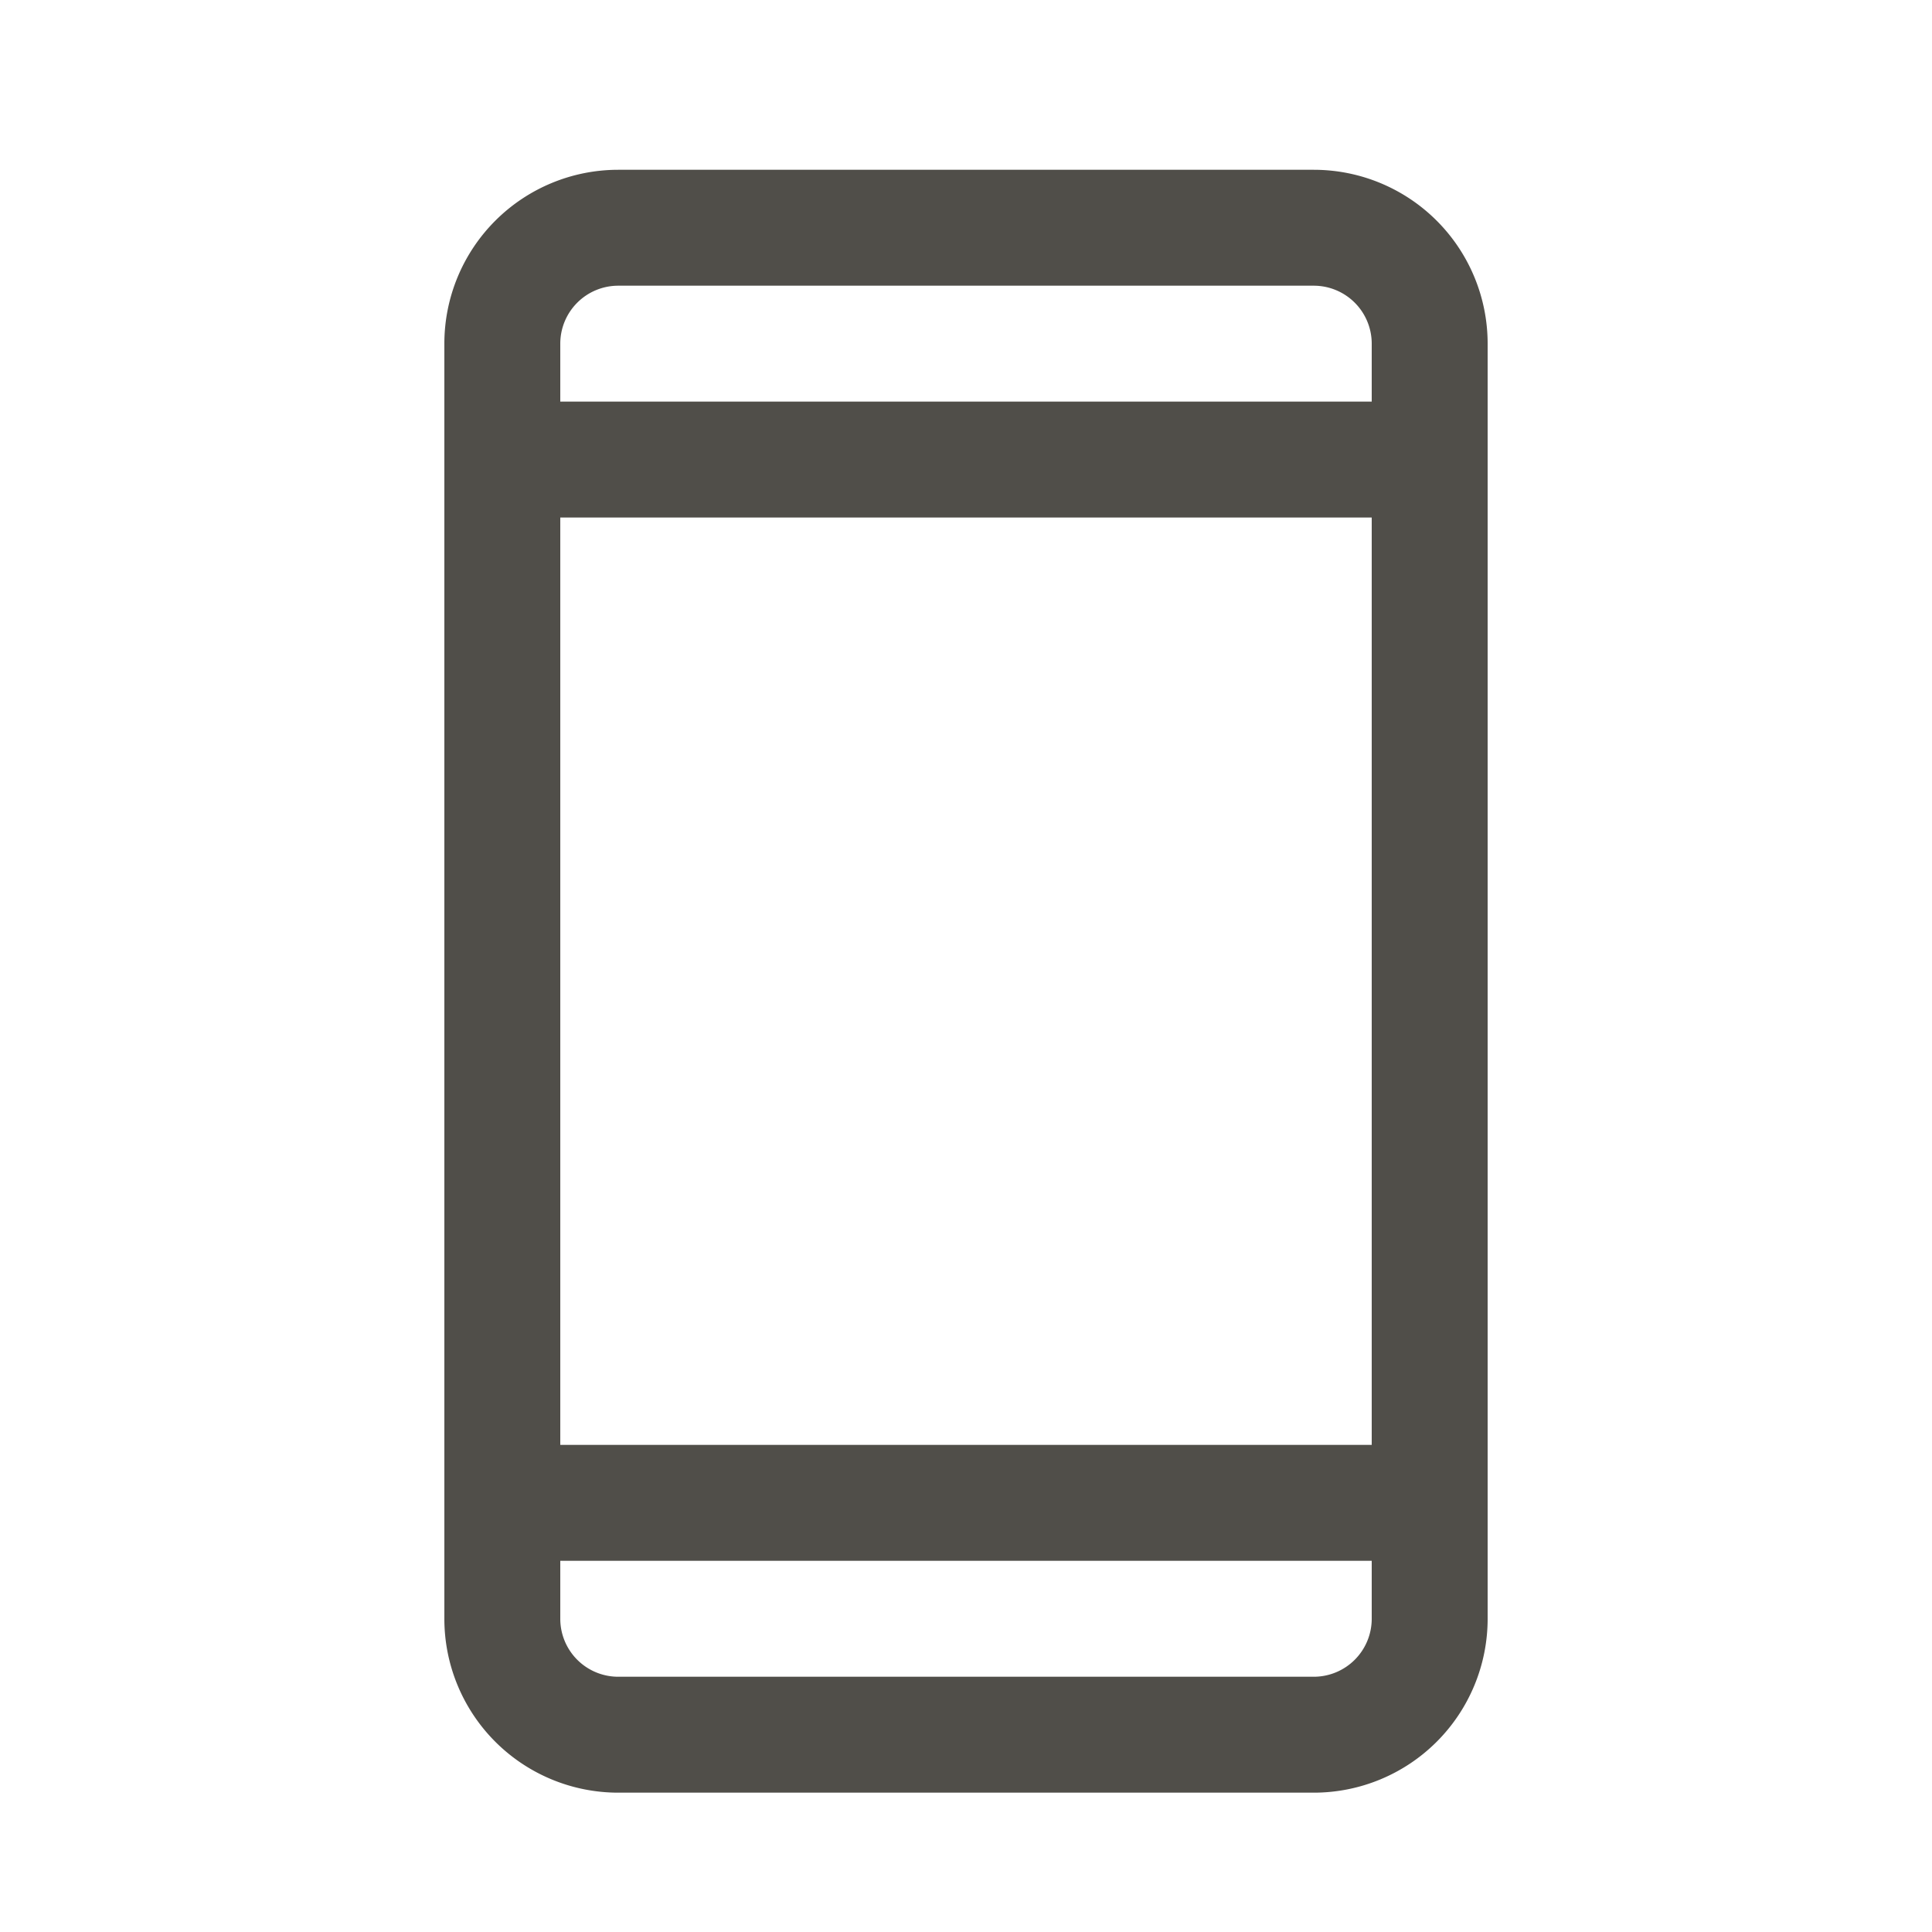 <svg xmlns="http://www.w3.org/2000/svg" width="25" height="25" fill="none"><path fill="#504E49" d="M17 2.197H8a2.25 2.25 0 0 0-2.25 2.25v16.5A2.25 2.25 0 0 0 8 23.197h9a2.25 2.25 0 0 0 2.25-2.25v-16.5A2.25 2.25 0 0 0 17 2.197zm-9.75 4.5h10.5v12H7.25v-12zm.75-3h9a.75.75 0 0 1 .75.75v.75H7.25v-.75a.75.75 0 0 1 .75-.75zm9 18H8a.75.75 0 0 1-.75-.75v-.75h10.5v.75a.75.75 0 0 1-.75.75z"/></svg>